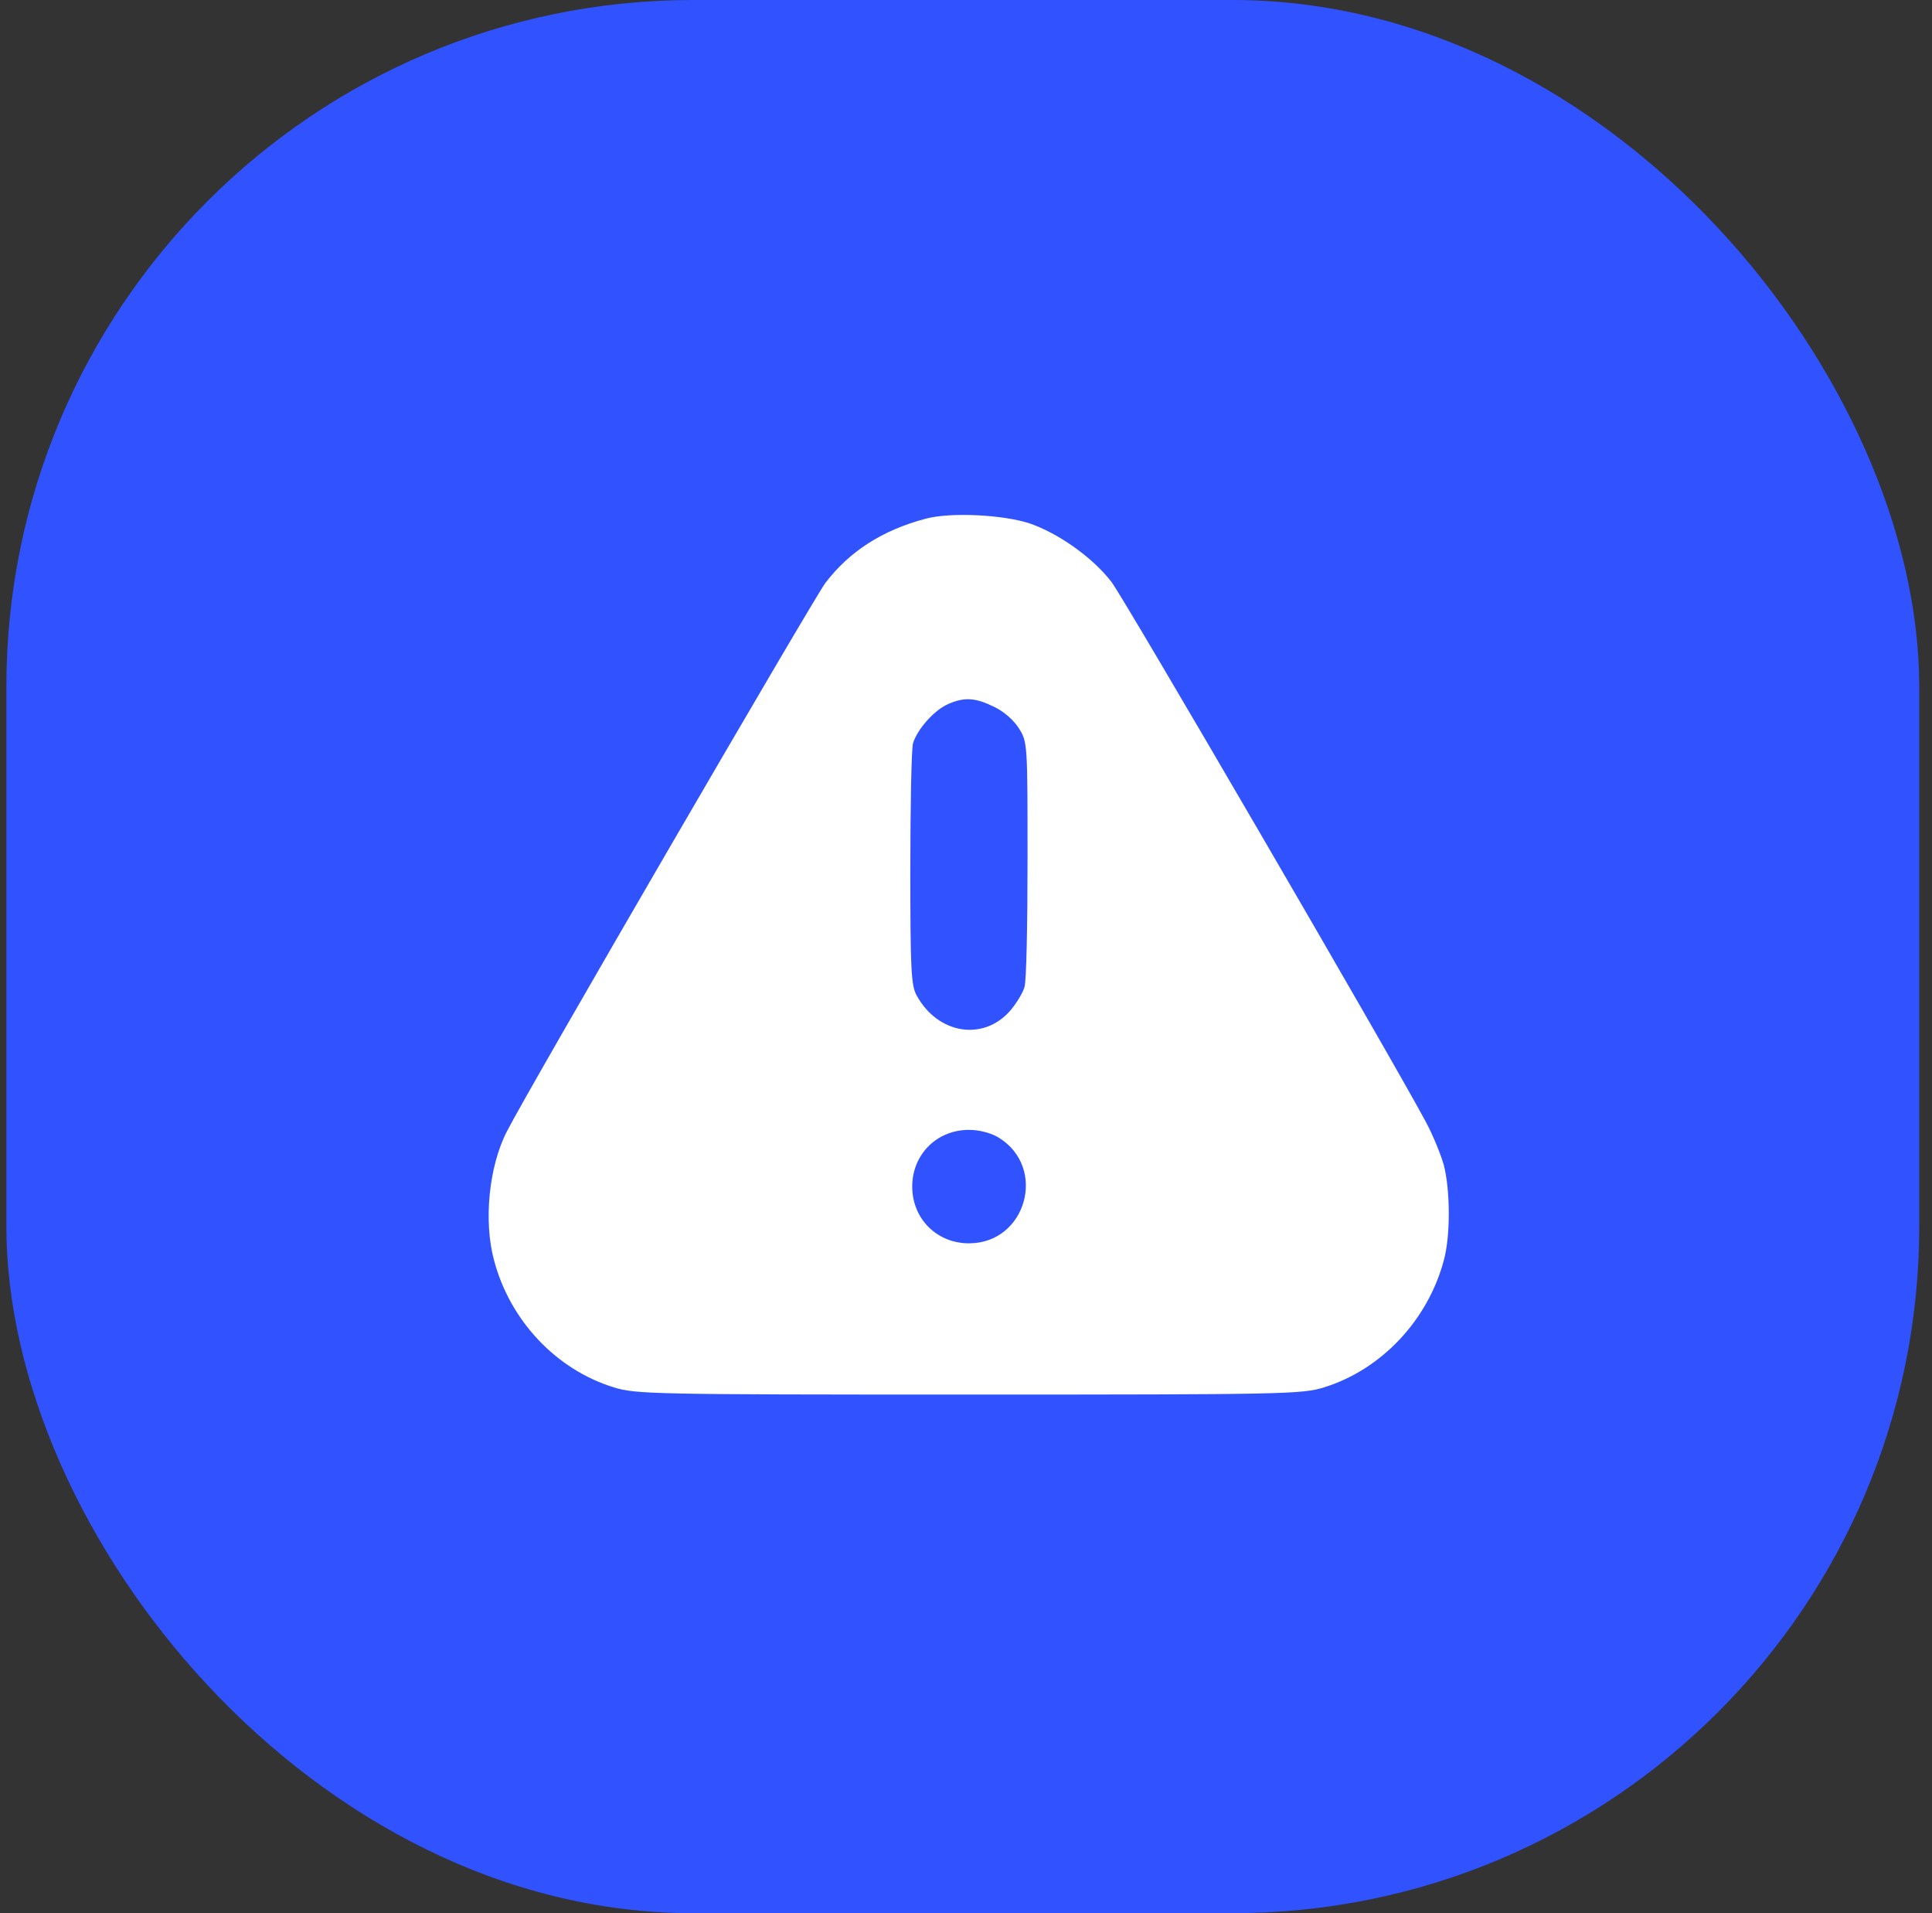 <svg width="101" height="100" viewBox="0 0 101 100" fill="none" xmlns="http://www.w3.org/2000/svg">
<rect x="0" y="0" width="101" height="100" fill="#333333" stroke="none"/>
<rect x="0.333" width="100" height="100" rx="35.897" fill="#3052FF"/>
<g clip-path="url(#clip0_6930_5552)">
<path d="M48.38 27.116C46.127 27.709 44.388 28.836 43.143 30.477C42.49 31.366 27.568 57.021 26.5 59.136C25.552 60.974 25.275 63.84 25.828 65.876C26.658 69.019 29.07 71.588 32.094 72.517C33.24 72.873 34.169 72.893 50.654 72.893C67.138 72.893 68.067 72.873 69.213 72.517C72.218 71.588 74.648 68.999 75.479 65.876C75.835 64.591 75.815 62.2 75.479 60.895C75.321 60.342 74.906 59.314 74.53 58.622C72.553 54.946 58.797 31.326 58.105 30.417C57.117 29.132 55.318 27.867 53.816 27.354C52.413 26.899 49.665 26.761 48.38 27.116ZM51.958 36.94C52.472 37.177 53.006 37.651 53.263 38.066C53.717 38.778 53.717 38.877 53.717 44.925C53.717 48.285 53.658 51.289 53.559 51.586C53.48 51.882 53.144 52.436 52.808 52.831C51.404 54.432 49.033 54.056 47.926 52.04C47.629 51.527 47.59 50.657 47.59 45.419C47.59 42.099 47.649 39.154 47.728 38.857C47.946 38.126 48.835 37.118 49.566 36.801C50.416 36.426 50.989 36.465 51.958 36.94ZM52.195 59.453C54.765 61.014 53.658 64.987 50.654 64.987C48.974 64.987 47.689 63.702 47.689 62.022C47.689 60.342 48.974 59.057 50.654 59.057C51.187 59.057 51.8 59.215 52.195 59.453Z" fill="white"/>
</g>
<defs>
<clipPath id="clip0_6930_5552">
<rect width="51" height="47.71" fill="white" transform="translate(25.333 25.645)"/>
</clipPath>
</defs>
</svg>
